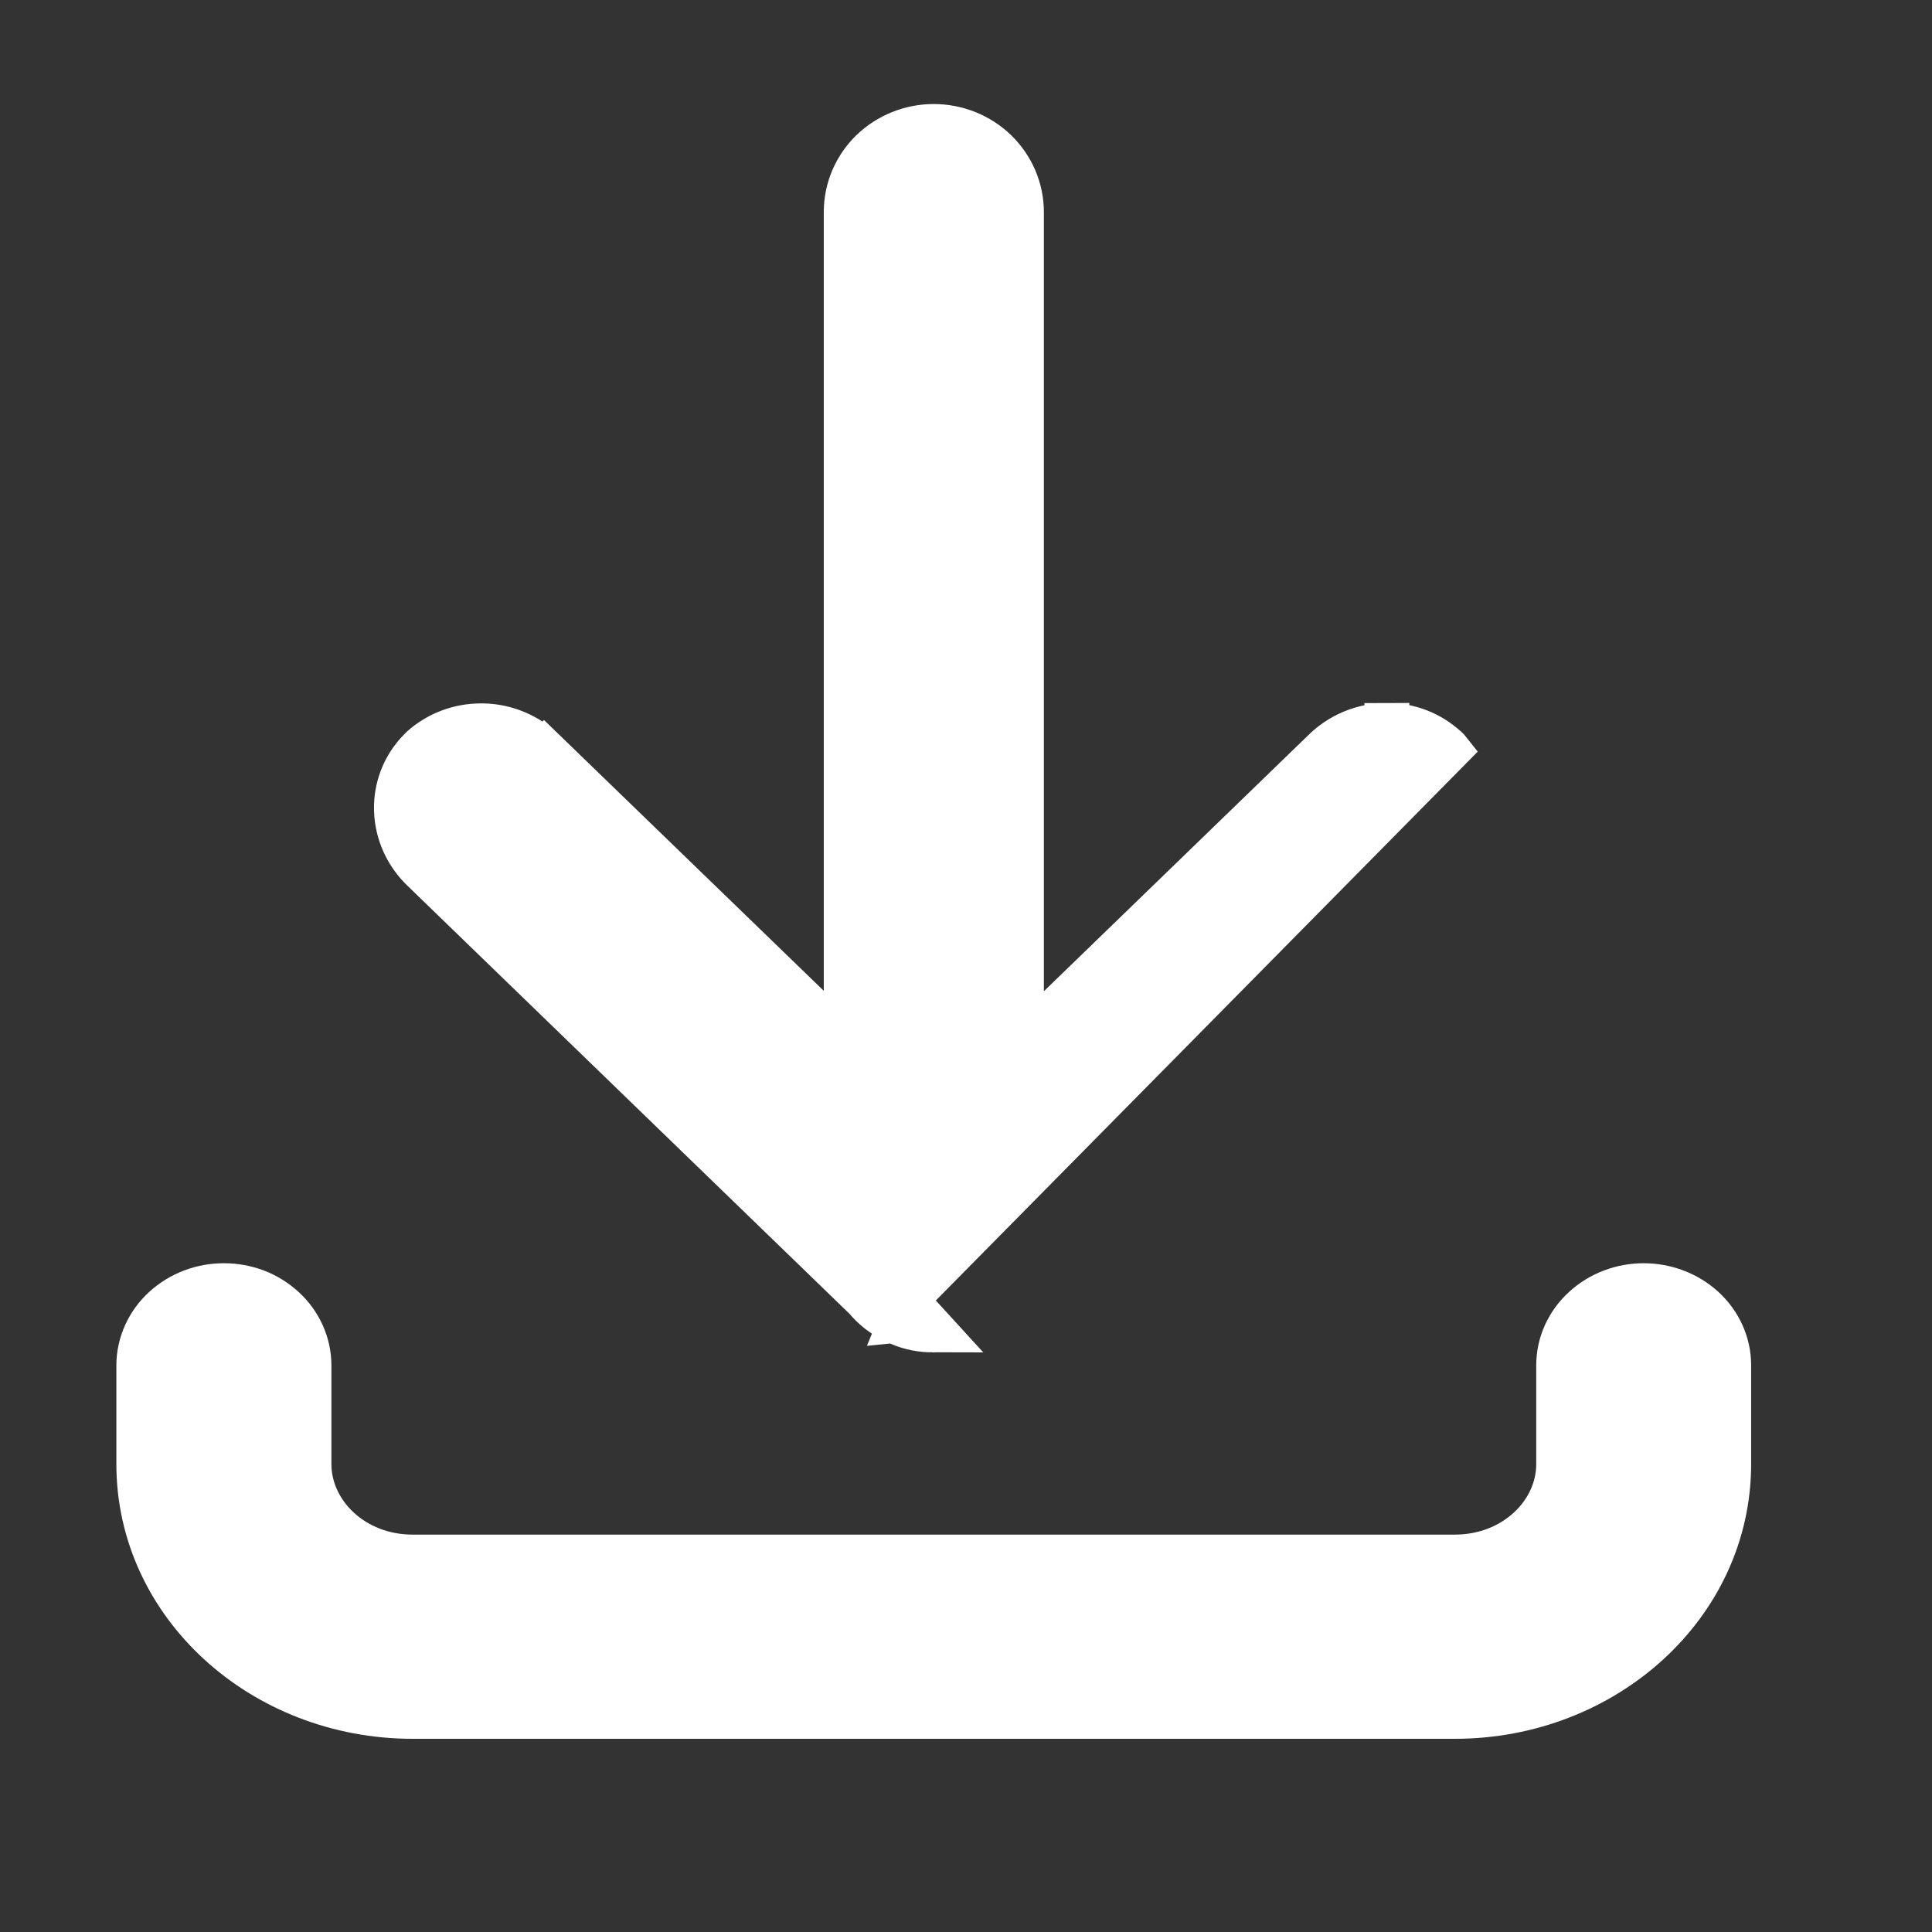 <svg width="13" height="13" viewBox="0 0 13 13" fill="none" xmlns="http://www.w3.org/2000/svg">
<rect x="0" y="0" width="13" height="13" fill="#333333" stroke="none"/>
<g id="&#228;&#184;&#139;&#232;&#189;&#189; 1">
<path id="Vector" d="M6.276 8.95C6.201 8.95 6.127 8.935 6.058 8.907C6.058 8.906 6.057 8.906 6.057 8.906L6.114 8.767C6.111 8.766 6.109 8.765 6.106 8.764L6.276 8.95ZM6.276 8.95L6.276 8.95H6.278M6.276 8.95L6.278 8.95M6.278 8.95V8.95L6.28 8.95H6.283C6.284 8.95 6.285 8.95 6.287 8.95C6.288 8.95 6.289 8.95 6.29 8.95H6.278ZM6.017 8.888L6.084 8.753L9.743 5.047L9.739 5.042L9.733 5.036L9.733 5.036L9.73 5.034C9.622 4.934 9.48 4.879 9.332 4.88L9.333 5.03L9.333 4.88C9.253 4.88 9.173 4.896 9.099 4.927C9.026 4.957 8.96 5.002 8.904 5.058L6.874 7.024V1.427C6.874 1.272 6.81 1.125 6.699 1.017C6.588 0.91 6.438 0.85 6.283 0.85C6.128 0.85 5.978 0.91 5.867 1.017C5.756 1.125 5.693 1.272 5.693 1.427V7.021L3.664 5.057L3.56 5.165L3.664 5.057C3.551 4.948 3.405 4.886 3.251 4.883L3.251 4.883L3.249 4.883L3.238 4.883L3.238 4.883H3.237C3.088 4.883 2.948 4.937 2.841 5.032L2.841 5.032L2.836 5.037L2.83 5.043L2.83 5.043L2.828 5.045C2.602 5.272 2.616 5.637 2.852 5.858L5.826 8.738C5.878 8.801 5.943 8.851 6.016 8.887C6.016 8.888 6.017 8.888 6.017 8.888Z" fill="white" stroke="white" stroke-width="0.3"/>
<path id="Vector_2" d="M10.66 8.803L10.66 8.803C10.551 8.902 10.487 9.04 10.487 9.187V9.851C10.487 10.184 10.188 10.476 9.79 10.476H2.776C2.379 10.476 2.08 10.184 2.08 9.851V9.187C2.08 9.115 2.064 9.043 2.034 8.977C2.004 8.911 1.961 8.852 1.907 8.803C1.853 8.754 1.79 8.715 1.722 8.689C1.653 8.663 1.58 8.65 1.507 8.65C1.433 8.65 1.36 8.663 1.292 8.689C1.223 8.715 1.16 8.754 1.106 8.803C1.052 8.852 1.009 8.911 0.979 8.977C0.949 9.043 0.933 9.115 0.933 9.187V9.851C0.933 10.802 1.771 11.55 2.776 11.55H9.79C10.795 11.55 11.633 10.802 11.633 9.851V9.187C11.633 9.04 11.569 8.902 11.461 8.803L11.461 8.803C11.352 8.704 11.208 8.65 11.06 8.65C10.912 8.65 10.768 8.704 10.66 8.803Z" fill="white" stroke="white" stroke-width="0.3"/>
</g>
</svg>
